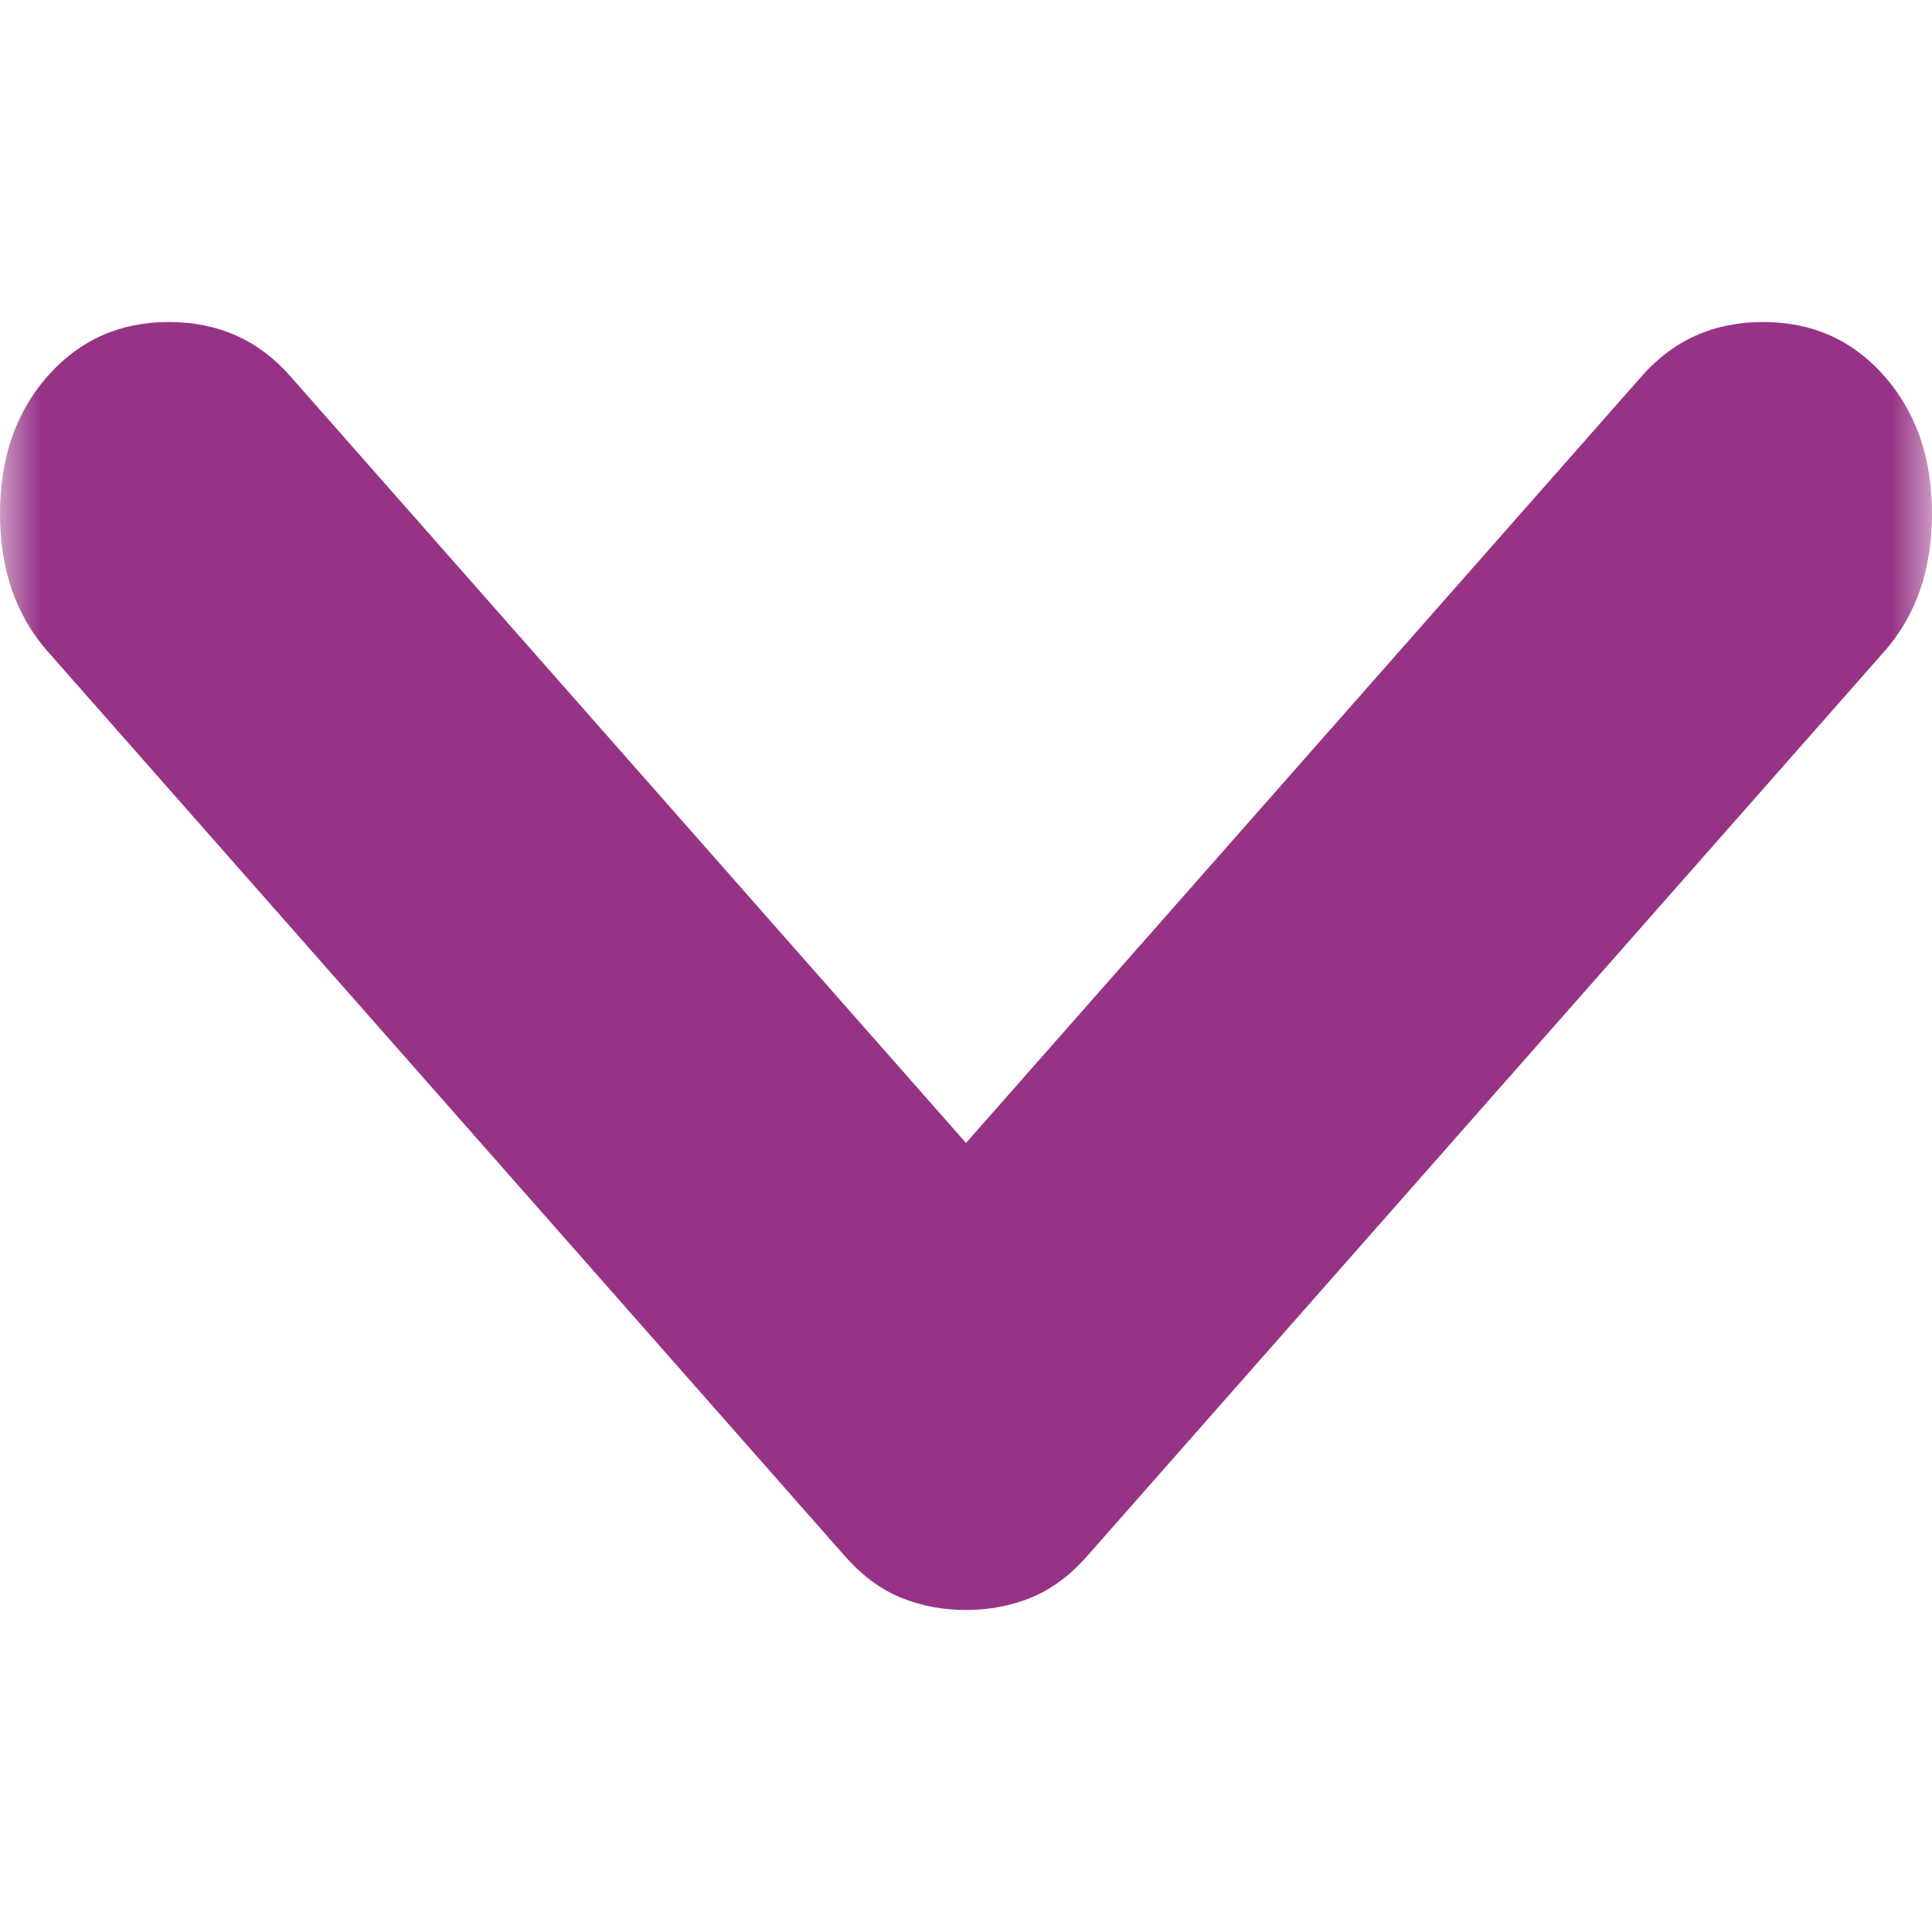 <svg width="24" height="24" viewBox="0 0 24 24" fill="none" xmlns="http://www.w3.org/2000/svg">
<mask id="mask0_16712_58795" style="mask-type:alpha" maskUnits="userSpaceOnUse" x="0" y="0" width="24" height="24">
<path d="M9.7783e-07 24L3.81599e-07 0L24 2.86197e-07L24 24L9.7783e-07 24Z" fill="#D9D9D9"/>
</mask>
<g mask="url(#mask0_16712_58795)">
<path d="M12 14.198L20.395 4.672C20.789 4.224 21.291 4 21.901 4C22.511 4 23.014 4.224 23.408 4.672C23.803 5.12 24 5.69 24 6.382C24 7.074 23.803 7.644 23.408 8.092L13.507 19.328C13.291 19.573 13.058 19.745 12.807 19.847C12.556 19.949 12.287 20 12 20C11.713 20 11.444 19.949 11.193 19.847C10.942 19.745 10.709 19.573 10.493 19.328L0.592 8.092C0.197 7.644 -1.3436e-07 7.074 -1.04107e-07 6.382C-7.38534e-08 5.69 0.197 5.12 0.592 4.672C0.987 4.224 1.489 4 2.099 4C2.709 4 3.211 4.224 3.605 4.672L12 14.198Z" fill="#973386"/>
</g>
</svg>
